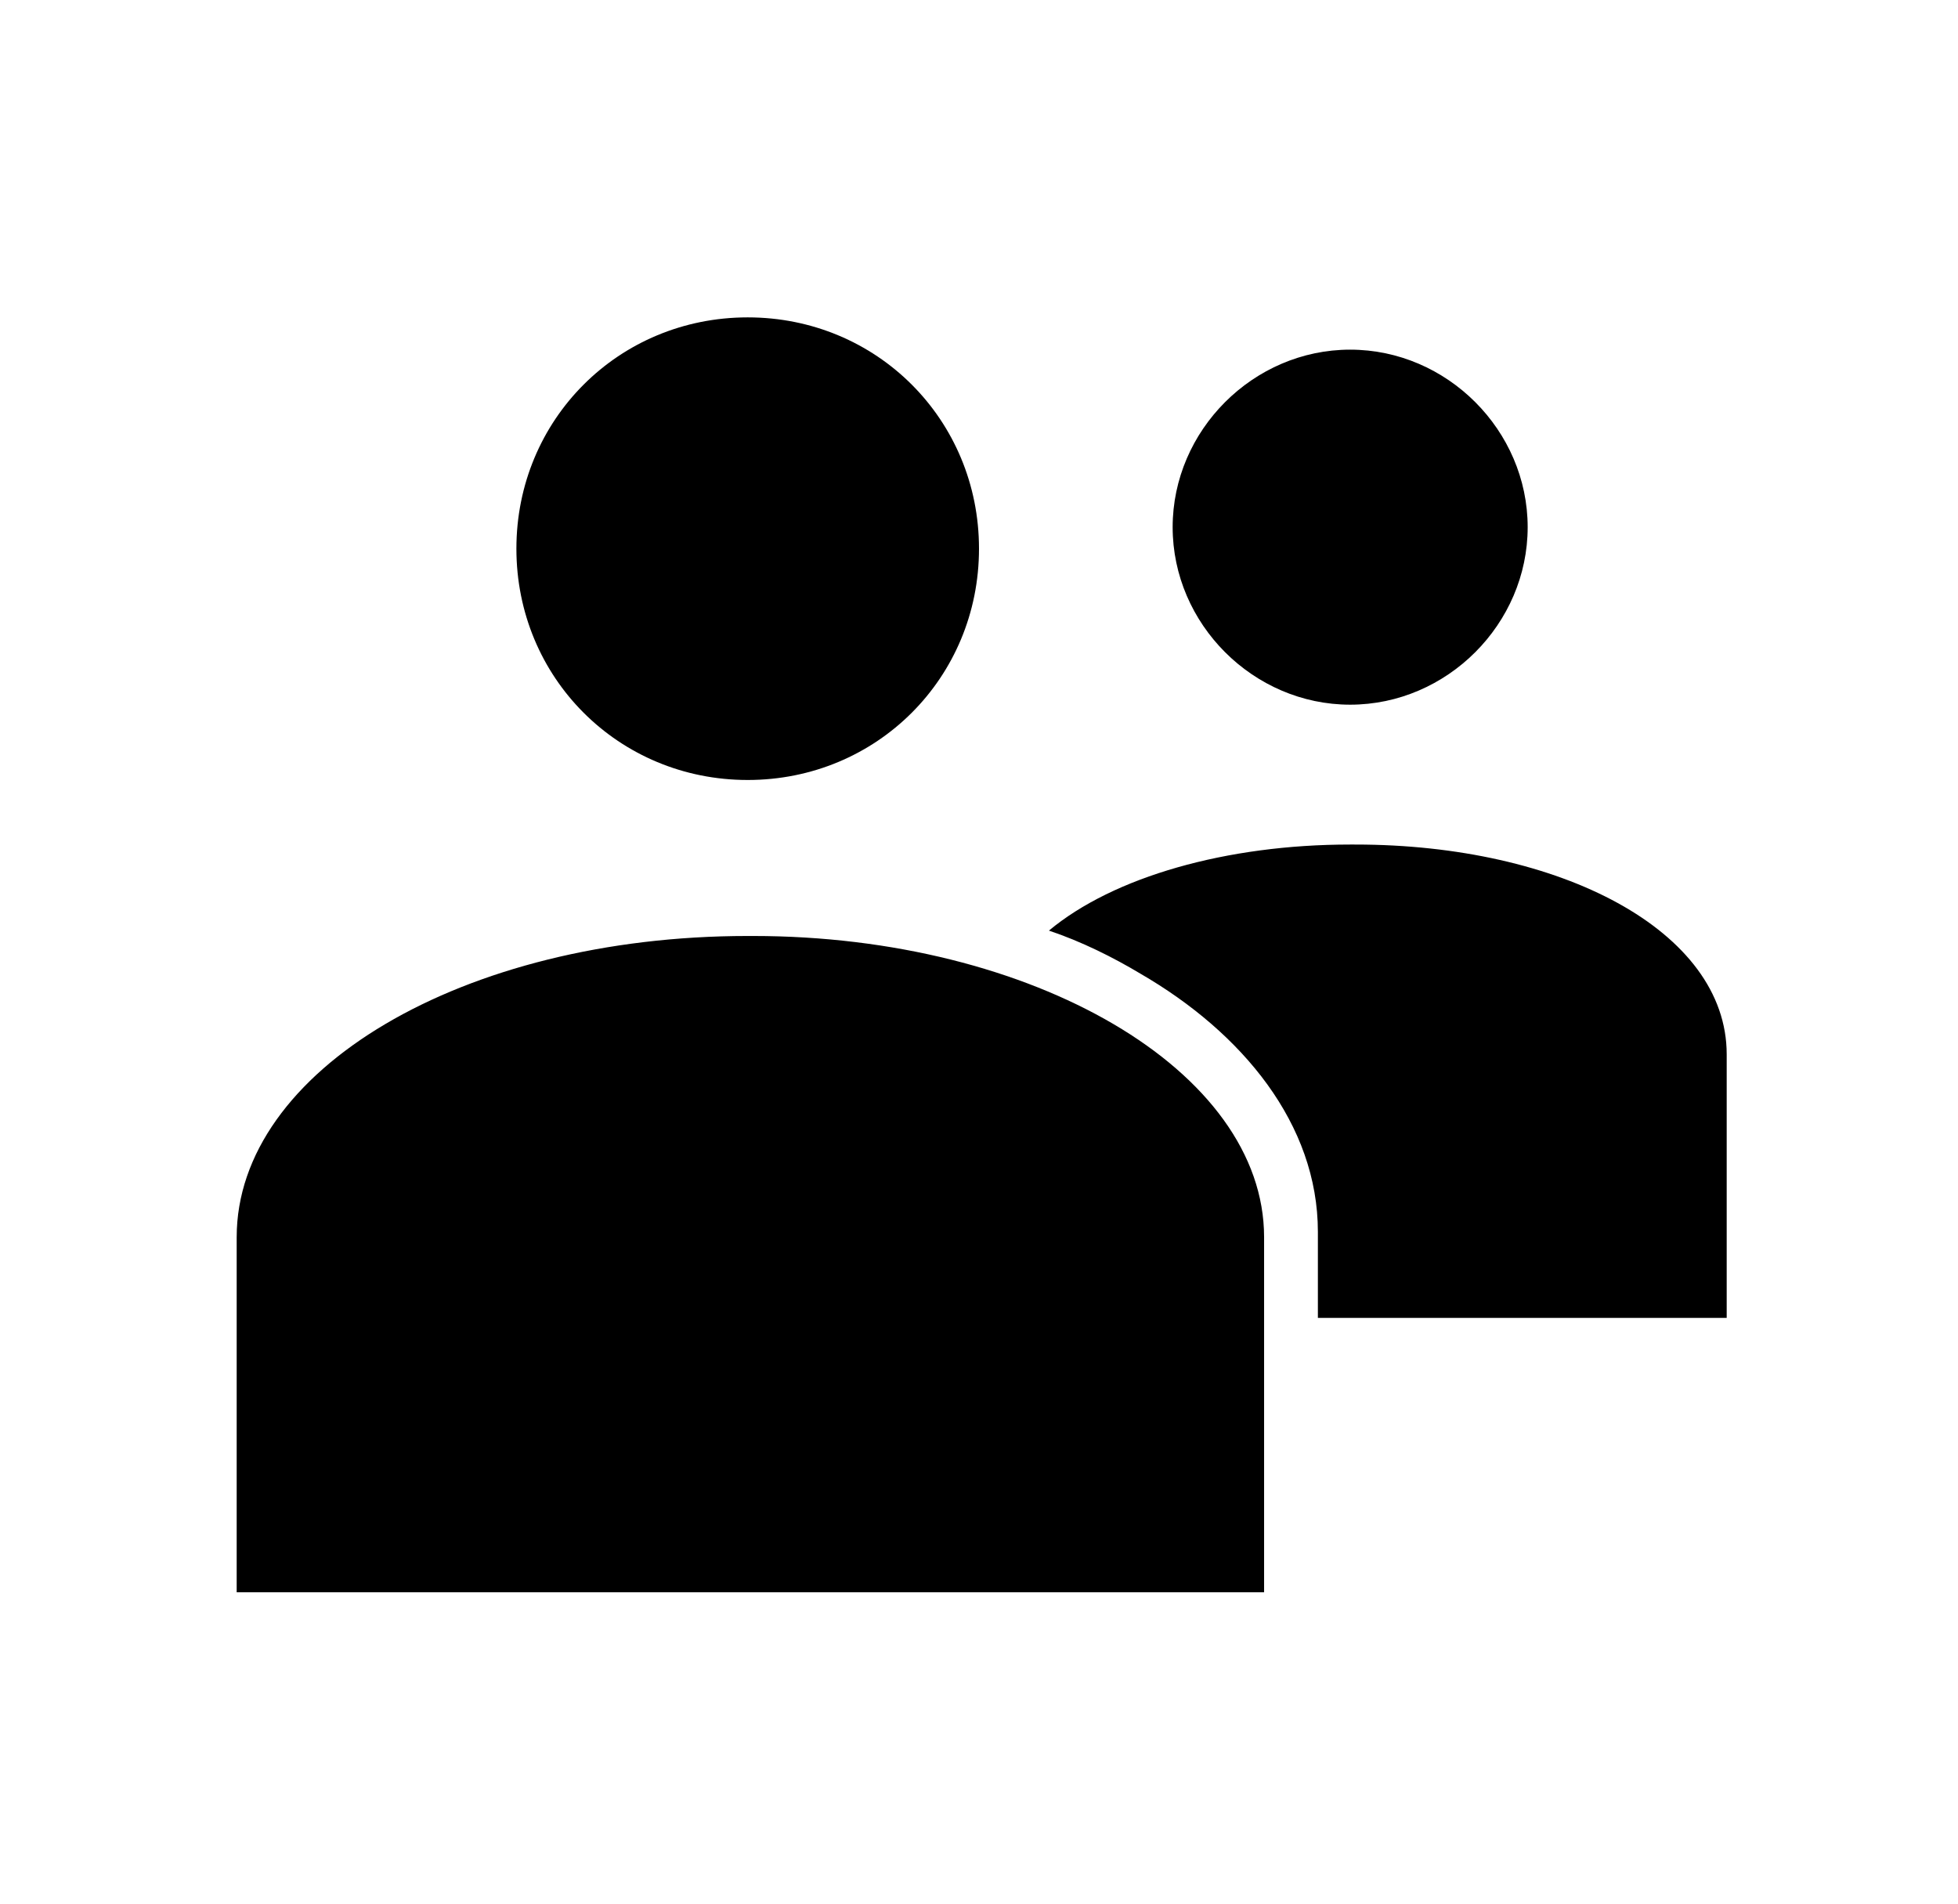 <?xml version="1.0" encoding="UTF-8"?>
<svg xmlns="http://www.w3.org/2000/svg" version="1.1" viewBox="0 0 36.4 35.4">
  <!-- Generator: Adobe Illustrator 28.7.4, SVG Export Plug-In . SVG Version: 1.2.0 Build 166)  -->
  <g>
    <g id="Capa_1">
      <path d="M13.9,5.9c-2.4,0-4.3,1.9-4.3,4.3s1.9,4.3,4.3,4.3,4.3-1.9,4.3-4.3-1.9-4.3-4.3-4.3ZM25.1,6.5c-1.8,0-3.3,1.5-3.3,3.3s1.5,3.3,3.3,3.3,3.3-1.5,3.3-3.3-1.5-3.3-3.3-3.3ZM25.1,15.7c-2.3,0-4.4.6-5.6,1.6.6.2,1.2.5,1.7.8,1.9,1.1,3.3,2.8,3.3,4.8v1.6h7.6v-4.9c0-2.3-3.1-3.9-6.9-3.9ZM13.9,17.4c-5.3,0-9.5,2.5-9.5,5.6v6.6h19.1v-6.6c0-3.1-4.3-5.6-9.5-5.6Z"/>
    </g>
  </g>
</svg>